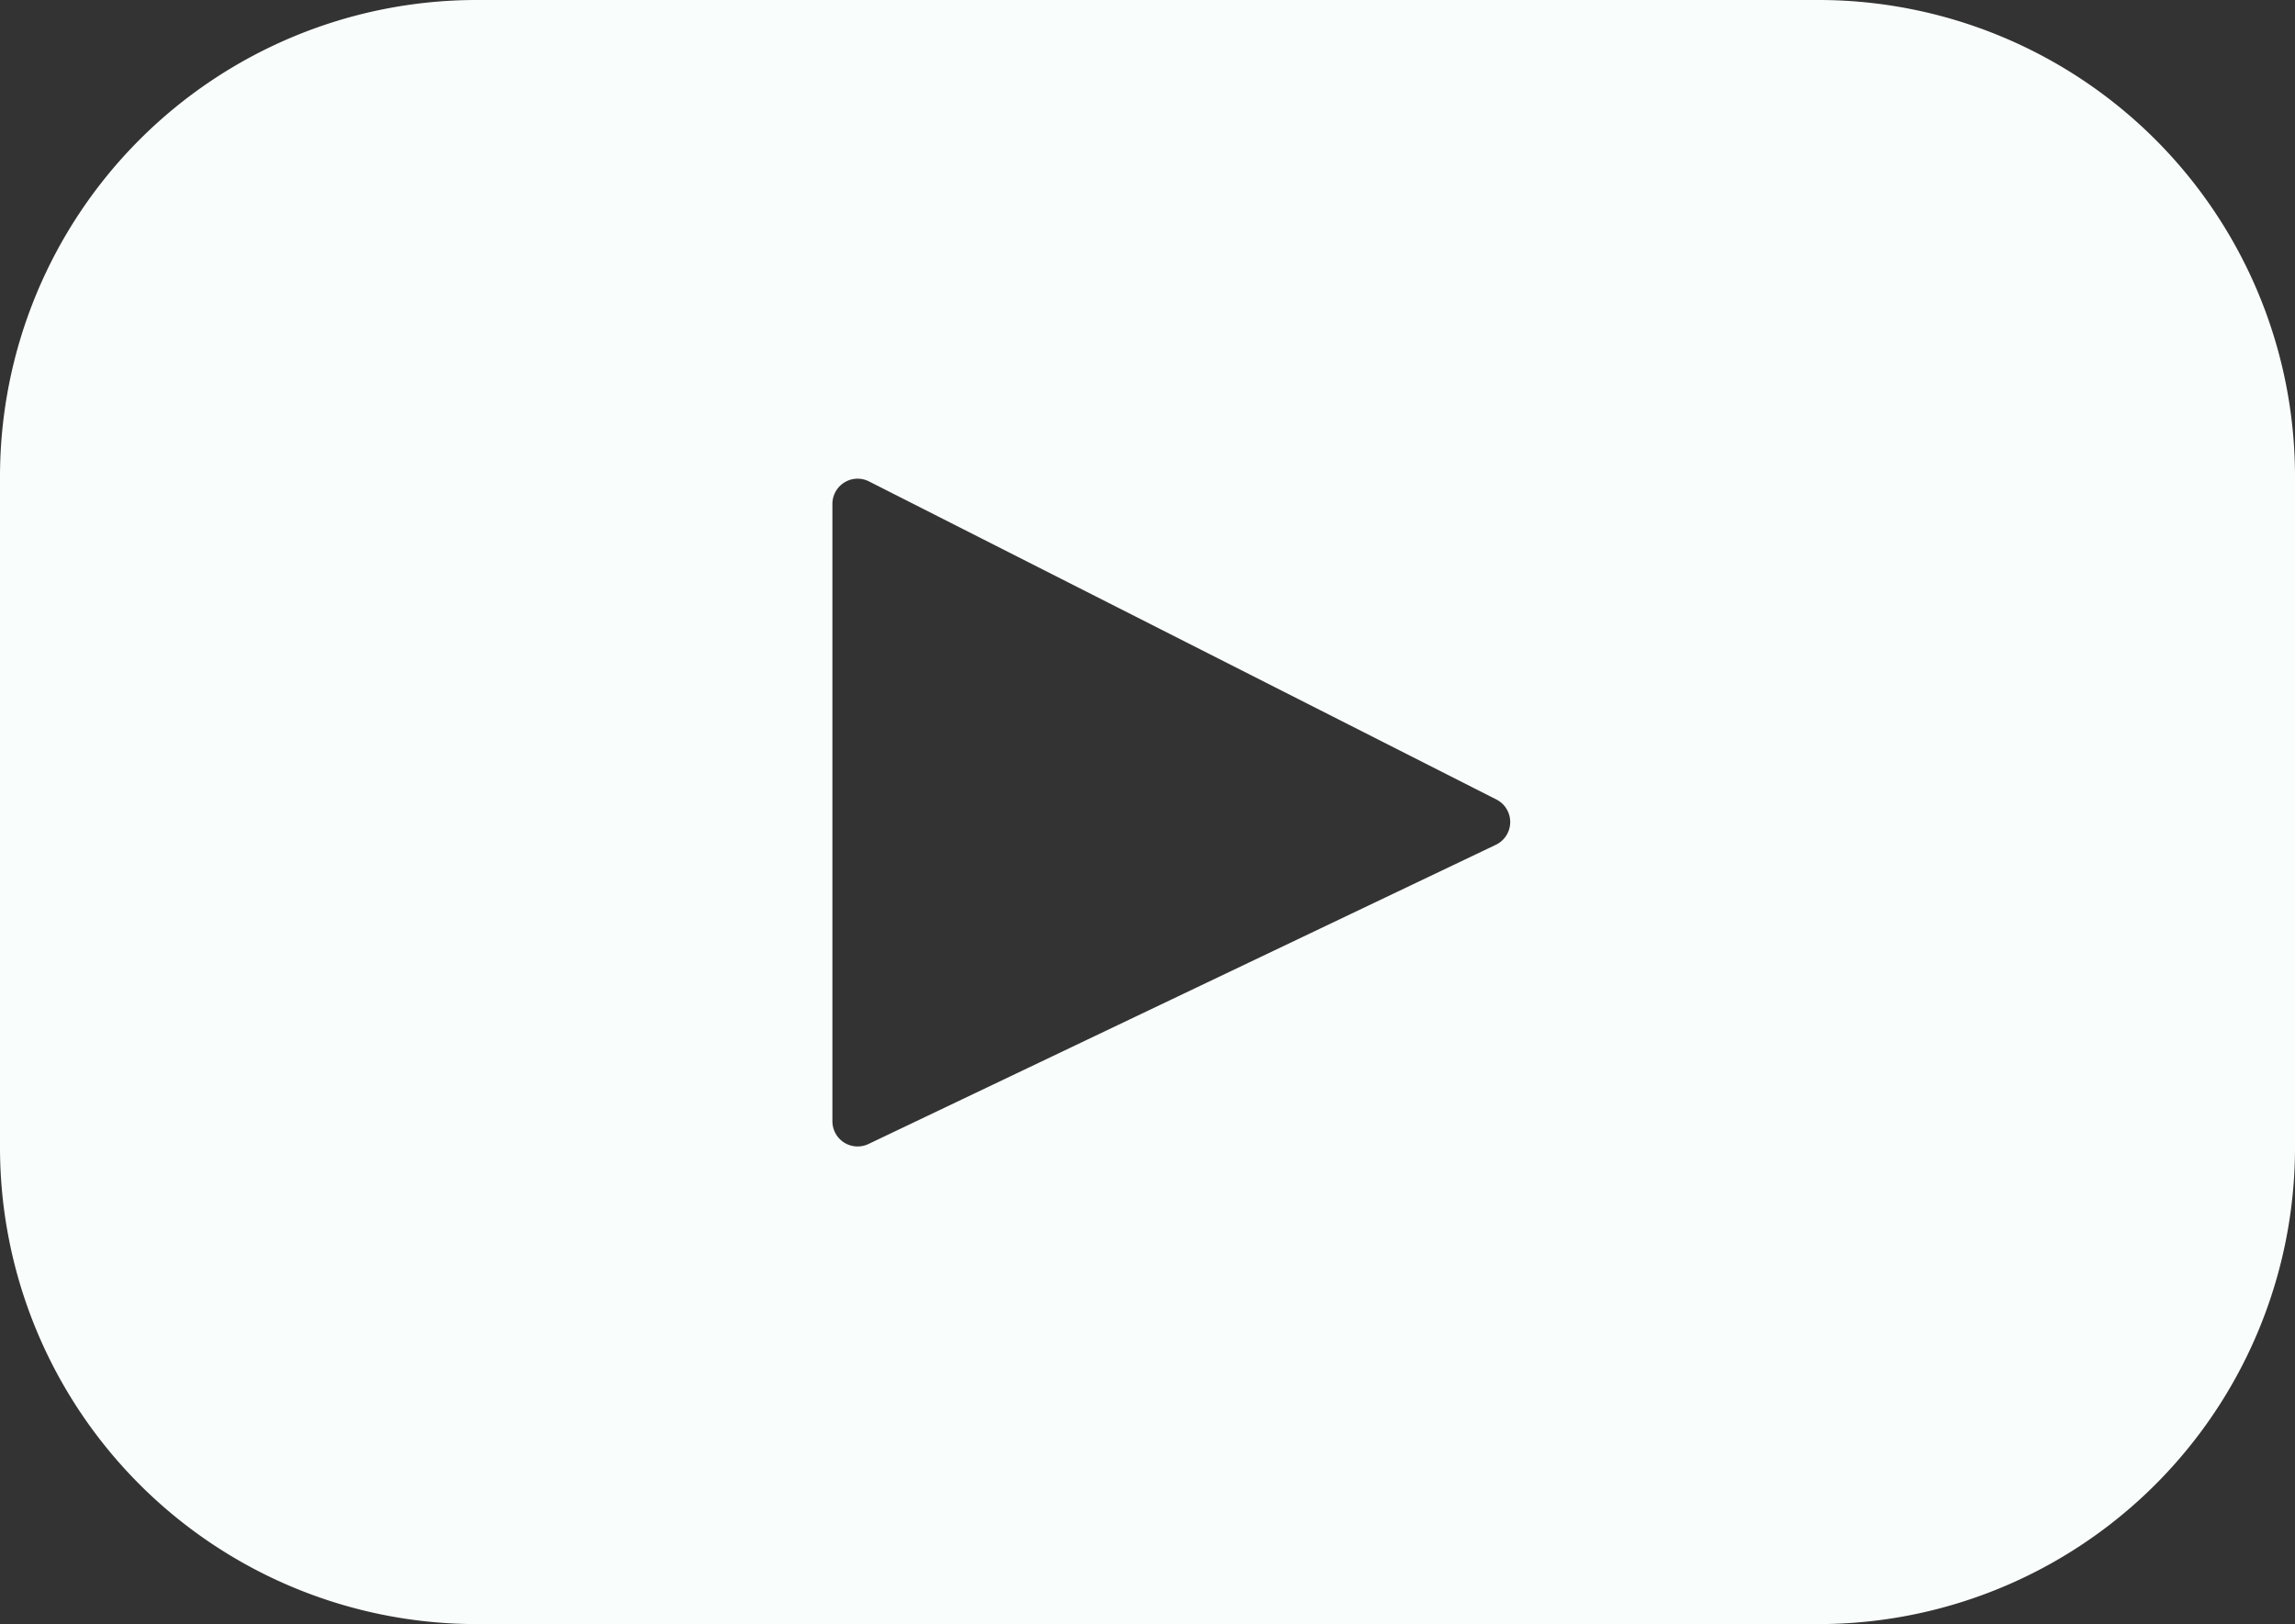 <svg id="Layer_1" data-name="Layer 1" xmlns="http://www.w3.org/2000/svg" viewBox="0 0 461 326.22"><rect x="0" y="0" width="461" height="326.22" fill="#333333" stroke="none"/><defs><style>.cls-1{fill:#f9fdfb;}</style></defs><path class="cls-1" d="M365.26,0H95.74A95.75,95.75,0,0,0,0,95.75V230.47a95.75,95.75,0,0,0,95.74,95.75H365.26A95.73,95.73,0,0,0,461,230.48h0V95.75A95.73,95.73,0,0,0,365.27,0ZM300.51,169.67,174.45,229.79a5.06,5.06,0,0,1-7.24-4.57v-124a5.06,5.06,0,0,1,7.35-4.52l126.06,63.91a5.07,5.07,0,0,1-.11,9.06Z"/></svg>